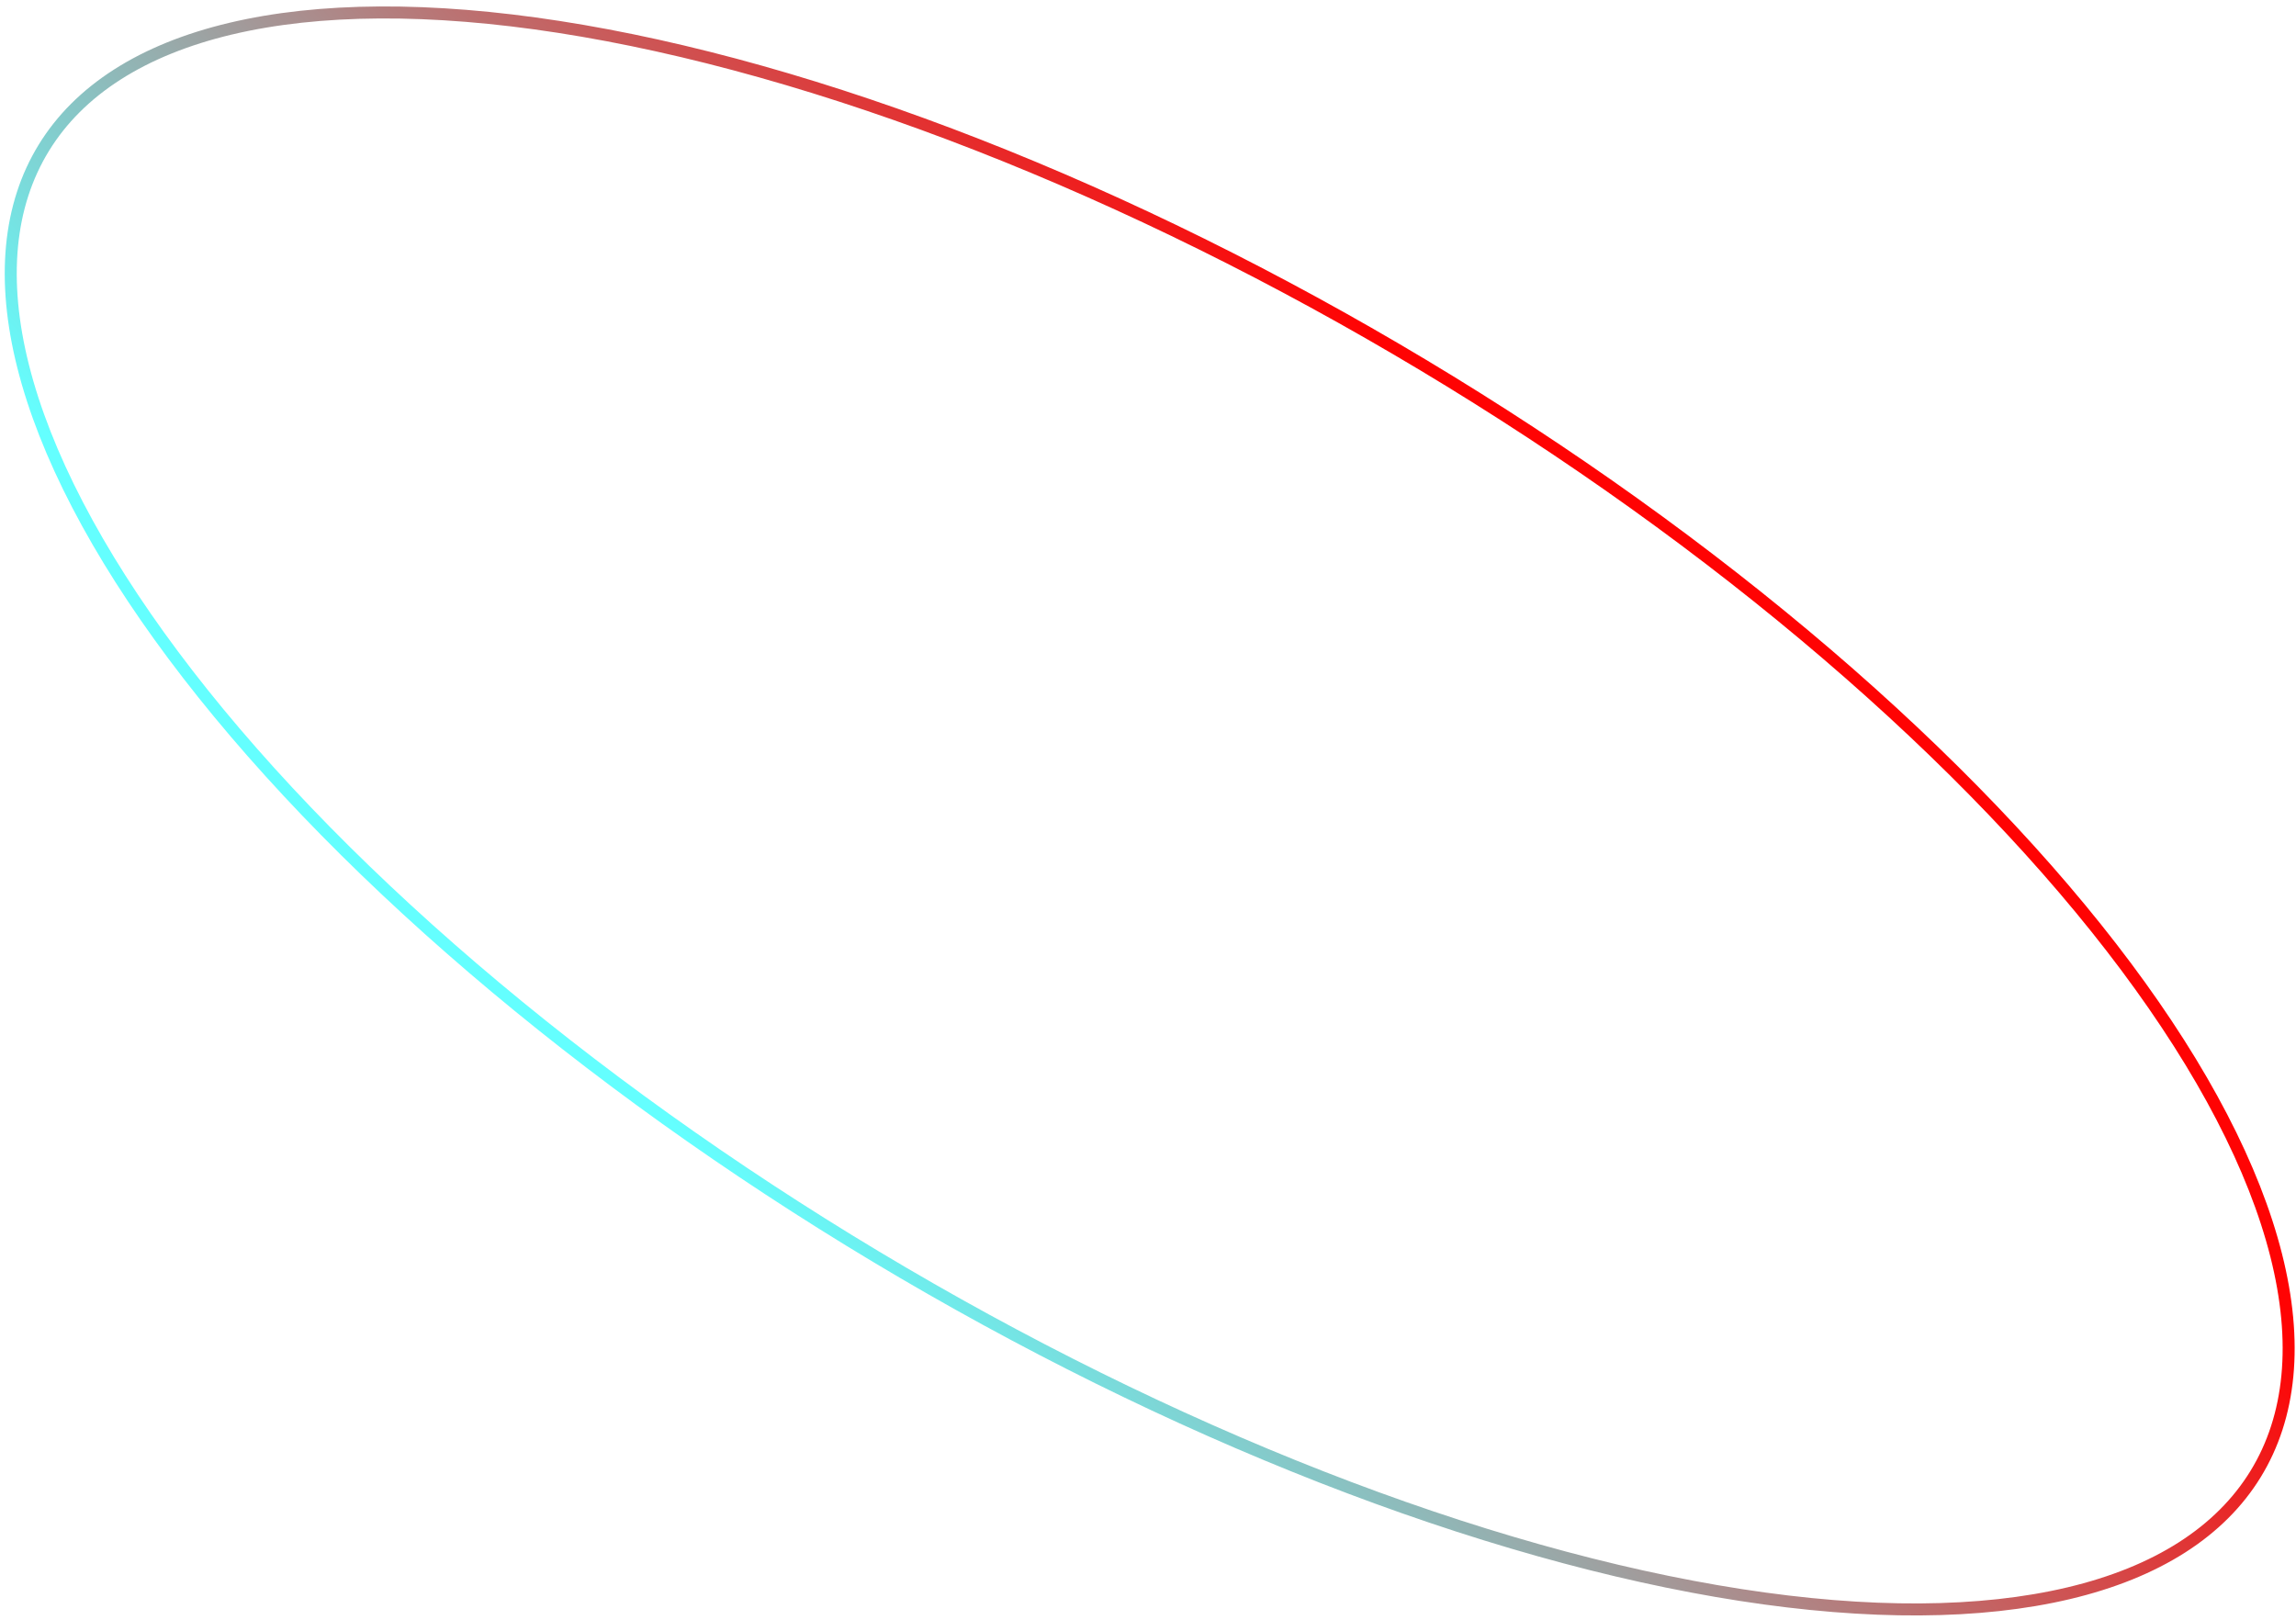 <?xml version="1.0" encoding="UTF-8"?> <svg xmlns="http://www.w3.org/2000/svg" width="258" height="182" viewBox="0 0 258 182" fill="none"> <path d="M223.913 91.051C212.582 79.213 198.9 67.499 183.646 56.579C168.392 45.659 151.871 35.752 135.027 27.424C118.183 19.096 101.352 12.512 85.497 8.048C69.639 3.583 55.085 1.329 42.662 1.4C30.231 1.471 20.23 3.867 13.173 8.383C6.144 12.881 2.137 19.415 1.351 27.652C0.562 35.921 3.032 45.793 8.713 56.724C14.389 67.647 23.136 79.366 34.469 91.206C45.8 103.043 59.482 114.758 74.736 125.678C89.99 136.597 106.511 146.505 123.355 154.833C140.199 163.161 157.03 169.744 172.885 174.209C188.742 178.674 203.297 180.928 215.72 180.857C228.151 180.786 238.152 178.389 245.209 173.874C252.238 169.375 256.245 162.841 257.031 154.604C257.82 146.335 255.349 136.463 249.669 125.533C243.993 114.609 235.246 102.891 223.913 91.051L223.913 91.051Z" stroke="url(#paint0_linear_3_64)" stroke-width="1.349"></path> <defs> <linearGradient id="paint0_linear_3_64" x1="264" y1="158.5" x2="175.704" y2="238.612" gradientUnits="userSpaceOnUse"> <stop stop-color="#FF0303"></stop> <stop offset="0.989" stop-color="#64FFFF"></stop> </linearGradient> </defs> </svg> 